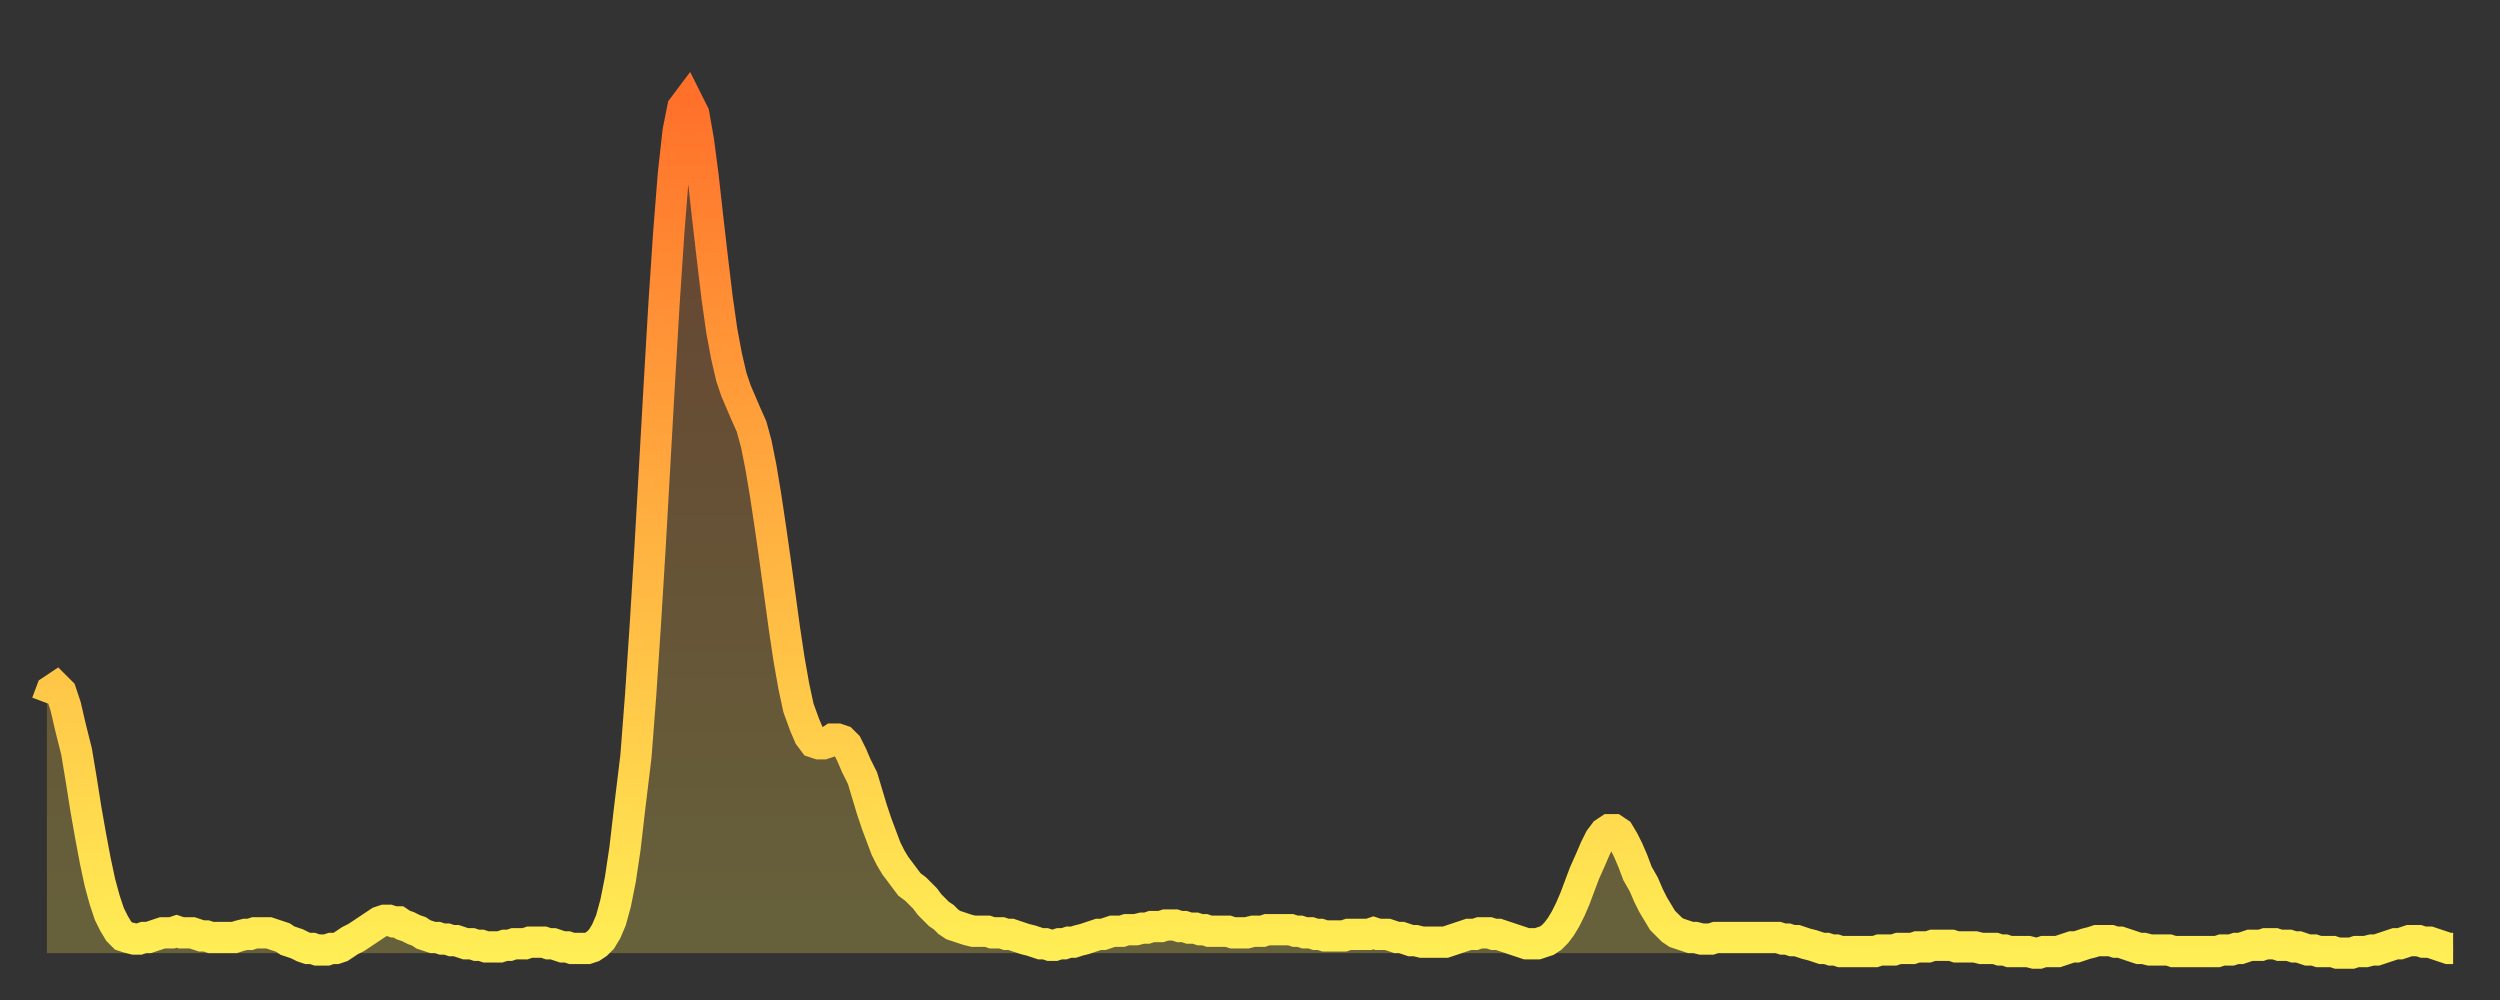 <?xml version="1.0" encoding="utf-8" ?>
<svg baseProfile="full" height="64" version="1.1" width="160" xmlns="http://www.w3.org/2000/svg" xmlns:ev="http://www.w3.org/2001/xml-events" xmlns:xlink="http://www.w3.org/1999/xlink"><rect width="100%" height="100%" fill="#333333" stroke="none"/><defs><linearGradient id="id24578" x1="0" x2="0" y1="0" y2="1"><stop offset="0%" stop-color="#ff712b" /><stop offset="50%" stop-color="#ffb040" /><stop offset="100%" stop-color="#ffee55" /></linearGradient></defs><g transform="translate(3,3)"><g><path d="M 0.0 42.0 0.3 41.2 0.6 41.0 0.9 41.3 1.2 42.2 1.5 43.5 1.9 45.1 2.2 46.9 2.5 48.8 2.8 50.5 3.1 52.1 3.4 53.5 3.7 54.6 4.0 55.5 4.3 56.1 4.6 56.6 4.9 56.9 5.2 57.0 5.6 57.1 5.9 57.1 6.2 57.0 6.5 57.0 6.8 56.9 7.1 56.8 7.4 56.7 7.7 56.7 8.0 56.7 8.3 56.6 8.6 56.7 8.9 56.7 9.3 56.7 9.6 56.8 9.9 56.9 10.2 56.9 10.5 57.0 10.8 57.0 11.1 57.0 11.4 57.0 11.7 57.0 12.0 57.0 12.3 56.9 12.7 56.8 13.0 56.8 13.3 56.7 13.6 56.7 13.9 56.7 14.2 56.7 14.5 56.8 14.8 56.9 15.1 57.0 15.4 57.2 15.7 57.3 16.0 57.4 16.4 57.6 16.7 57.7 17.0 57.7 17.3 57.8 17.6 57.8 17.9 57.8 18.2 57.7 18.5 57.7 18.8 57.6 19.1 57.4 19.4 57.2 19.8 57.0 20.1 56.8 20.4 56.6 20.7 56.4 21.0 56.2 21.3 56.0 21.6 55.9 21.9 55.9 22.2 56.0 22.5 56.0 22.8 56.2 23.1 56.3 23.5 56.5 23.8 56.6 24.1 56.8 24.4 56.9 24.7 57.0 25.0 57.0 25.3 57.1 25.6 57.1 25.9 57.2 26.2 57.2 26.5 57.3 26.8 57.4 27.2 57.4 27.5 57.5 27.8 57.5 28.1 57.6 28.4 57.6 28.7 57.6 29.0 57.6 29.3 57.5 29.6 57.5 29.9 57.4 30.2 57.4 30.6 57.4 30.9 57.3 31.2 57.3 31.5 57.3 31.8 57.3 32.1 57.4 32.4 57.4 32.7 57.5 33.0 57.6 33.3 57.6 33.6 57.7 33.9 57.7 34.3 57.7 34.6 57.7 34.9 57.6 35.2 57.4 35.5 57.1 35.8 56.6 36.1 55.9 36.4 54.8 36.7 53.3 37.0 51.3 37.3 48.7 37.7 45.4 38.0 41.5 38.3 37.0 38.6 32.1 38.9 26.8 39.2 21.5 39.5 16.4 39.8 11.9 40.1 8.1 40.4 5.4 40.7 3.9 41.0 3.5 41.4 4.3 41.7 6.0 42.0 8.3 42.3 11.0 42.6 13.6 42.9 16.1 43.2 18.2 43.5 19.8 43.8 21.1 44.1 22.0 44.4 22.7 44.7 23.4 45.1 24.3 45.4 25.4 45.7 26.9 46.0 28.7 46.3 30.7 46.6 32.8 46.9 35.0 47.2 37.2 47.5 39.2 47.8 40.9 48.1 42.3 48.5 43.4 48.8 44.1 49.1 44.5 49.4 44.6 49.7 44.6 50.0 44.5 50.3 44.3 50.6 44.3 50.9 44.4 51.2 44.7 51.5 45.3 51.8 46.0 52.2 46.8 52.5 47.8 52.8 48.8 53.1 49.7 53.4 50.5 53.7 51.3 54.0 51.9 54.3 52.4 54.6 52.8 54.9 53.2 55.2 53.6 55.6 53.9 55.9 54.2 56.2 54.5 56.5 54.9 56.8 55.2 57.1 55.5 57.4 55.7 57.7 56.0 58.0 56.2 58.3 56.3 58.6 56.4 58.9 56.5 59.3 56.6 59.6 56.6 59.9 56.6 60.2 56.6 60.5 56.7 60.8 56.7 61.1 56.7 61.4 56.8 61.7 56.8 62.0 56.9 62.3 57.0 62.6 57.1 63.0 57.2 63.3 57.3 63.6 57.4 63.9 57.4 64.2 57.5 64.5 57.5 64.8 57.4 65.1 57.4 65.4 57.3 65.7 57.3 66.0 57.2 66.4 57.1 66.7 57.0 67.0 56.9 67.3 56.8 67.6 56.8 67.9 56.7 68.2 56.6 68.5 56.6 68.8 56.6 69.1 56.5 69.4 56.5 69.7 56.5 70.1 56.4 70.4 56.4 70.7 56.3 71.0 56.3 71.3 56.3 71.6 56.2 71.9 56.2 72.2 56.2 72.5 56.3 72.8 56.3 73.1 56.4 73.5 56.4 73.8 56.5 74.1 56.5 74.4 56.6 74.7 56.6 75.0 56.6 75.3 56.6 75.6 56.6 75.9 56.7 76.2 56.7 76.5 56.7 76.8 56.7 77.2 56.6 77.5 56.6 77.8 56.6 78.1 56.5 78.4 56.5 78.7 56.5 79.0 56.5 79.3 56.5 79.6 56.5 79.9 56.6 80.2 56.6 80.5 56.7 80.9 56.7 81.2 56.8 81.5 56.8 81.8 56.9 82.1 56.9 82.4 56.9 82.7 56.9 83.0 56.9 83.3 56.8 83.6 56.8 83.9 56.8 84.3 56.8 84.6 56.8 84.9 56.7 85.2 56.8 85.5 56.8 85.8 56.8 86.1 56.9 86.4 57.0 86.7 57.0 87.0 57.1 87.3 57.2 87.6 57.2 88.0 57.3 88.3 57.3 88.6 57.3 88.9 57.3 89.2 57.3 89.5 57.3 89.8 57.2 90.1 57.1 90.4 57.0 90.7 56.9 91.0 56.8 91.4 56.8 91.7 56.7 92.0 56.7 92.3 56.7 92.6 56.8 92.9 56.8 93.2 56.9 93.5 57.0 93.8 57.1 94.1 57.2 94.4 57.3 94.7 57.4 95.1 57.4 95.4 57.4 95.7 57.3 96.0 57.2 96.3 57.0 96.6 56.7 96.9 56.3 97.2 55.8 97.5 55.2 97.8 54.5 98.1 53.7 98.4 52.9 98.8 52.0 99.1 51.3 99.4 50.7 99.7 50.3 100.0 50.1 100.3 50.1 100.6 50.3 100.9 50.8 101.2 51.4 101.5 52.1 101.8 52.9 102.2 53.6 102.5 54.3 102.8 54.9 103.1 55.4 103.4 55.9 103.7 56.2 104.0 56.5 104.3 56.7 104.6 56.8 104.9 56.9 105.2 57.0 105.5 57.0 105.9 57.1 106.2 57.1 106.5 57.1 106.8 57.0 107.1 57.0 107.4 57.0 107.7 57.0 108.0 57.0 108.3 57.0 108.6 57.0 108.9 57.0 109.3 57.0 109.6 57.0 109.9 57.0 110.2 57.0 110.5 57.0 110.8 57.0 111.1 57.1 111.4 57.1 111.7 57.2 112.0 57.2 112.3 57.3 112.6 57.4 113.0 57.5 113.3 57.6 113.6 57.7 113.9 57.7 114.2 57.8 114.5 57.8 114.8 57.9 115.1 57.9 115.4 57.9 115.7 57.9 116.0 57.9 116.3 57.9 116.7 57.9 117.0 57.9 117.3 57.8 117.6 57.8 117.9 57.8 118.2 57.8 118.5 57.7 118.8 57.7 119.1 57.7 119.4 57.7 119.7 57.6 120.1 57.6 120.4 57.6 120.7 57.5 121.0 57.5 121.3 57.5 121.6 57.5 121.9 57.5 122.2 57.6 122.5 57.6 122.8 57.6 123.1 57.6 123.4 57.6 123.8 57.7 124.1 57.7 124.4 57.7 124.7 57.7 125.0 57.8 125.3 57.8 125.6 57.9 125.9 57.9 126.2 57.9 126.5 57.9 126.8 57.9 127.2 58.0 127.5 58.0 127.8 57.9 128.1 57.9 128.4 57.9 128.7 57.9 129.0 57.8 129.3 57.7 129.6 57.6 129.9 57.6 130.2 57.5 130.5 57.4 130.9 57.3 131.2 57.2 131.5 57.2 131.8 57.2 132.1 57.2 132.4 57.3 132.7 57.3 133.0 57.4 133.3 57.5 133.6 57.6 133.9 57.7 134.2 57.7 134.6 57.8 134.9 57.8 135.2 57.8 135.5 57.8 135.8 57.8 136.1 57.9 136.4 57.9 136.7 57.9 137.0 57.9 137.3 57.9 137.6 57.9 138.0 57.9 138.3 57.9 138.6 57.9 138.9 57.9 139.2 57.8 139.5 57.8 139.8 57.8 140.1 57.7 140.4 57.7 140.7 57.6 141.0 57.5 141.3 57.5 141.7 57.5 142.0 57.4 142.3 57.4 142.6 57.4 142.9 57.5 143.2 57.5 143.5 57.5 143.8 57.6 144.1 57.6 144.4 57.7 144.7 57.8 145.1 57.8 145.4 57.9 145.7 57.9 146.0 57.9 146.3 57.9 146.6 58.0 146.9 58.0 147.2 58.0 147.5 58.0 147.8 57.9 148.1 57.9 148.4 57.9 148.8 57.8 149.1 57.8 149.4 57.7 149.7 57.6 150.0 57.5 150.3 57.4 150.6 57.4 150.9 57.3 151.2 57.2 151.5 57.2 151.8 57.2 152.1 57.3 152.5 57.3 152.8 57.4 153.1 57.5 153.4 57.6 153.7 57.7 154.0 57.7" fill="none" id="graph-curve" opacity="1" stroke="url(#id24578)" stroke-width="2" /><path d="M 0 58 L 0.0 42.0 0.3 41.2 0.6 41.0 0.9 41.3 1.2 42.2 1.5 43.5 1.9 45.1 2.2 46.9 2.5 48.8 2.8 50.5 3.1 52.1 3.4 53.5 3.7 54.6 4.0 55.5 4.3 56.1 4.6 56.6 4.9 56.9 5.2 57.0 5.6 57.1 5.9 57.1 6.2 57.0 6.5 57.0 6.8 56.9 7.1 56.8 7.4 56.7 7.7 56.7 8.0 56.7 8.3 56.6 8.6 56.7 8.9 56.7 9.3 56.7 9.6 56.8 9.9 56.9 10.2 56.9 10.5 57.0 10.8 57.0 11.1 57.0 11.4 57.0 11.7 57.0 12.0 57.0 12.3 56.9 12.7 56.8 13.0 56.8 13.3 56.7 13.6 56.7 13.9 56.7 14.2 56.7 14.5 56.8 14.8 56.9 15.1 57.0 15.4 57.2 15.7 57.3 16.0 57.4 16.4 57.6 16.7 57.7 17.0 57.7 17.3 57.8 17.6 57.8 17.9 57.8 18.2 57.7 18.5 57.7 18.8 57.6 19.1 57.4 19.4 57.2 19.8 57.0 20.1 56.8 20.4 56.6 20.7 56.4 21.0 56.2 21.3 56.0 21.6 55.9 21.9 55.9 22.2 56.0 22.5 56.0 22.8 56.2 23.1 56.3 23.5 56.5 23.8 56.6 24.1 56.8 24.4 56.9 24.7 57.0 25.0 57.0 25.3 57.1 25.6 57.1 25.9 57.2 26.2 57.2 26.5 57.3 26.8 57.4 27.2 57.4 27.5 57.5 27.8 57.5 28.1 57.6 28.4 57.6 28.7 57.6 29.0 57.6 29.3 57.5 29.6 57.5 29.9 57.4 30.2 57.4 30.6 57.4 30.9 57.3 31.2 57.3 31.5 57.3 31.8 57.3 32.1 57.4 32.4 57.4 32.7 57.5 33.0 57.6 33.3 57.6 33.6 57.7 33.9 57.7 34.3 57.7 34.6 57.7 34.9 57.6 35.2 57.4 35.5 57.1 35.8 56.6 36.1 55.9 36.4 54.8 36.7 53.3 37.0 51.3 37.3 48.7 37.7 45.4 38.0 41.5 38.3 37.0 38.6 32.1 38.9 26.8 39.2 21.5 39.5 16.4 39.8 11.9 40.1 8.1 40.4 5.4 40.7 3.9 41.0 3.5 41.4 4.3 41.7 6.0 42.0 8.3 42.3 11.0 42.6 13.6 42.9 16.1 43.2 18.2 43.5 19.8 43.8 21.1 44.1 22.0 44.4 22.7 44.7 23.4 45.1 24.3 45.4 25.4 45.7 26.9 46.0 28.7 46.3 30.7 46.6 32.8 46.9 35.0 47.2 37.2 47.5 39.2 47.8 40.9 48.1 42.3 48.5 43.4 48.8 44.1 49.1 44.5 49.4 44.6 49.7 44.6 50.0 44.5 50.3 44.3 50.6 44.3 50.9 44.4 51.2 44.7 51.5 45.3 51.8 46.0 52.2 46.8 52.5 47.8 52.8 48.8 53.1 49.7 53.4 50.5 53.7 51.3 54.0 51.9 54.3 52.4 54.6 52.8 54.9 53.2 55.2 53.6 55.6 53.9 55.9 54.2 56.2 54.5 56.5 54.9 56.8 55.2 57.1 55.5 57.4 55.7 57.7 56.0 58.0 56.2 58.3 56.3 58.6 56.4 58.9 56.5 59.3 56.6 59.6 56.6 59.9 56.6 60.2 56.6 60.5 56.7 60.8 56.7 61.1 56.7 61.4 56.8 61.7 56.8 62.0 56.9 62.3 57.0 62.6 57.1 63.0 57.2 63.3 57.3 63.6 57.4 63.9 57.4 64.2 57.5 64.5 57.5 64.8 57.4 65.1 57.4 65.4 57.3 65.7 57.3 66.0 57.2 66.4 57.1 66.7 57.0 67.0 56.9 67.3 56.8 67.6 56.8 67.9 56.7 68.2 56.6 68.5 56.6 68.8 56.6 69.1 56.5 69.4 56.5 69.7 56.5 70.1 56.4 70.4 56.4 70.7 56.3 71.0 56.3 71.3 56.3 71.6 56.2 71.9 56.2 72.2 56.2 72.5 56.3 72.8 56.3 73.1 56.4 73.5 56.4 73.8 56.5 74.1 56.5 74.4 56.6 74.7 56.6 75.0 56.6 75.3 56.6 75.6 56.6 75.9 56.7 76.2 56.7 76.5 56.7 76.8 56.7 77.2 56.6 77.5 56.6 77.8 56.6 78.1 56.5 78.4 56.5 78.7 56.5 79.0 56.5 79.3 56.5 79.6 56.5 79.9 56.6 80.2 56.6 80.5 56.7 80.9 56.7 81.2 56.8 81.5 56.8 81.8 56.9 82.1 56.9 82.4 56.9 82.7 56.9 83.0 56.9 83.3 56.8 83.6 56.8 83.9 56.8 84.3 56.8 84.6 56.8 84.9 56.7 85.2 56.8 85.5 56.8 85.8 56.8 86.1 56.9 86.4 57.0 86.7 57.0 87.0 57.1 87.3 57.2 87.6 57.2 88.0 57.3 88.3 57.3 88.6 57.3 88.9 57.3 89.2 57.3 89.5 57.3 89.8 57.2 90.1 57.1 90.4 57.0 90.7 56.9 91.0 56.8 91.4 56.8 91.7 56.7 92.0 56.7 92.3 56.7 92.6 56.8 92.9 56.8 93.2 56.9 93.5 57.0 93.8 57.1 94.1 57.2 94.4 57.3 94.7 57.4 95.1 57.4 95.4 57.4 95.7 57.3 96.0 57.2 96.3 57.0 96.6 56.7 96.9 56.3 97.2 55.8 97.5 55.2 97.8 54.5 98.1 53.7 98.4 52.9 98.8 52.0 99.1 51.3 99.4 50.7 99.7 50.3 100.0 50.1 100.3 50.1 100.6 50.3 100.9 50.8 101.2 51.4 101.5 52.1 101.8 52.9 102.2 53.6 102.5 54.3 102.8 54.9 103.1 55.4 103.4 55.9 103.7 56.2 104.0 56.5 104.3 56.7 104.6 56.8 104.9 56.9 105.2 57.0 105.5 57.0 105.9 57.1 106.2 57.1 106.5 57.1 106.8 57.0 107.1 57.0 107.4 57.0 107.7 57.0 108.0 57.0 108.3 57.0 108.6 57.0 108.9 57.0 109.3 57.0 109.6 57.0 109.9 57.0 110.2 57.0 110.5 57.0 110.8 57.0 111.1 57.1 111.4 57.1 111.7 57.2 112.0 57.2 112.3 57.3 112.6 57.4 113.0 57.5 113.3 57.6 113.6 57.7 113.9 57.7 114.2 57.8 114.5 57.8 114.8 57.9 115.1 57.9 115.4 57.9 115.7 57.9 116.0 57.9 116.3 57.9 116.7 57.9 117.0 57.9 117.3 57.8 117.6 57.8 117.9 57.8 118.2 57.8 118.5 57.7 118.8 57.7 119.1 57.7 119.4 57.7 119.7 57.6 120.1 57.6 120.4 57.6 120.7 57.5 121.0 57.5 121.3 57.5 121.6 57.5 121.9 57.5 122.2 57.6 122.5 57.6 122.8 57.6 123.1 57.6 123.4 57.6 123.8 57.7 124.1 57.7 124.4 57.7 124.7 57.7 125.0 57.8 125.3 57.8 125.6 57.9 125.9 57.9 126.2 57.9 126.5 57.9 126.8 57.9 127.2 58.0 127.5 58.0 127.8 57.9 128.1 57.9 128.4 57.9 128.7 57.9 129.0 57.8 129.3 57.7 129.6 57.6 129.9 57.6 130.2 57.5 130.5 57.4 130.9 57.3 131.2 57.2 131.5 57.2 131.8 57.2 132.1 57.2 132.4 57.3 132.7 57.3 133.0 57.4 133.3 57.5 133.6 57.6 133.9 57.7 134.2 57.7 134.6 57.8 134.9 57.8 135.2 57.8 135.5 57.8 135.8 57.8 136.1 57.9 136.4 57.9 136.7 57.9 137.0 57.9 137.3 57.9 137.6 57.9 138.0 57.9 138.3 57.9 138.6 57.9 138.9 57.9 139.2 57.8 139.5 57.8 139.8 57.8 140.1 57.7 140.4 57.7 140.7 57.6 141.0 57.5 141.3 57.5 141.7 57.5 142.0 57.4 142.3 57.4 142.6 57.4 142.9 57.5 143.2 57.5 143.5 57.5 143.8 57.6 144.1 57.6 144.4 57.7 144.7 57.8 145.1 57.8 145.4 57.9 145.7 57.9 146.0 57.9 146.3 57.9 146.6 58.0 146.9 58.0 147.2 58.0 147.5 58.0 147.8 57.9 148.1 57.9 148.4 57.9 148.8 57.8 149.1 57.8 149.4 57.7 149.7 57.6 150.0 57.5 150.3 57.4 150.6 57.4 150.9 57.3 151.2 57.2 151.5 57.2 151.8 57.2 152.1 57.3 152.5 57.3 152.8 57.4 153.1 57.5 153.4 57.6 153.7 57.7 154.0 57.7 154 58" fill="url(#id24578)" fill-opacity=".25" id="graph-shadow" /></g></g></svg>